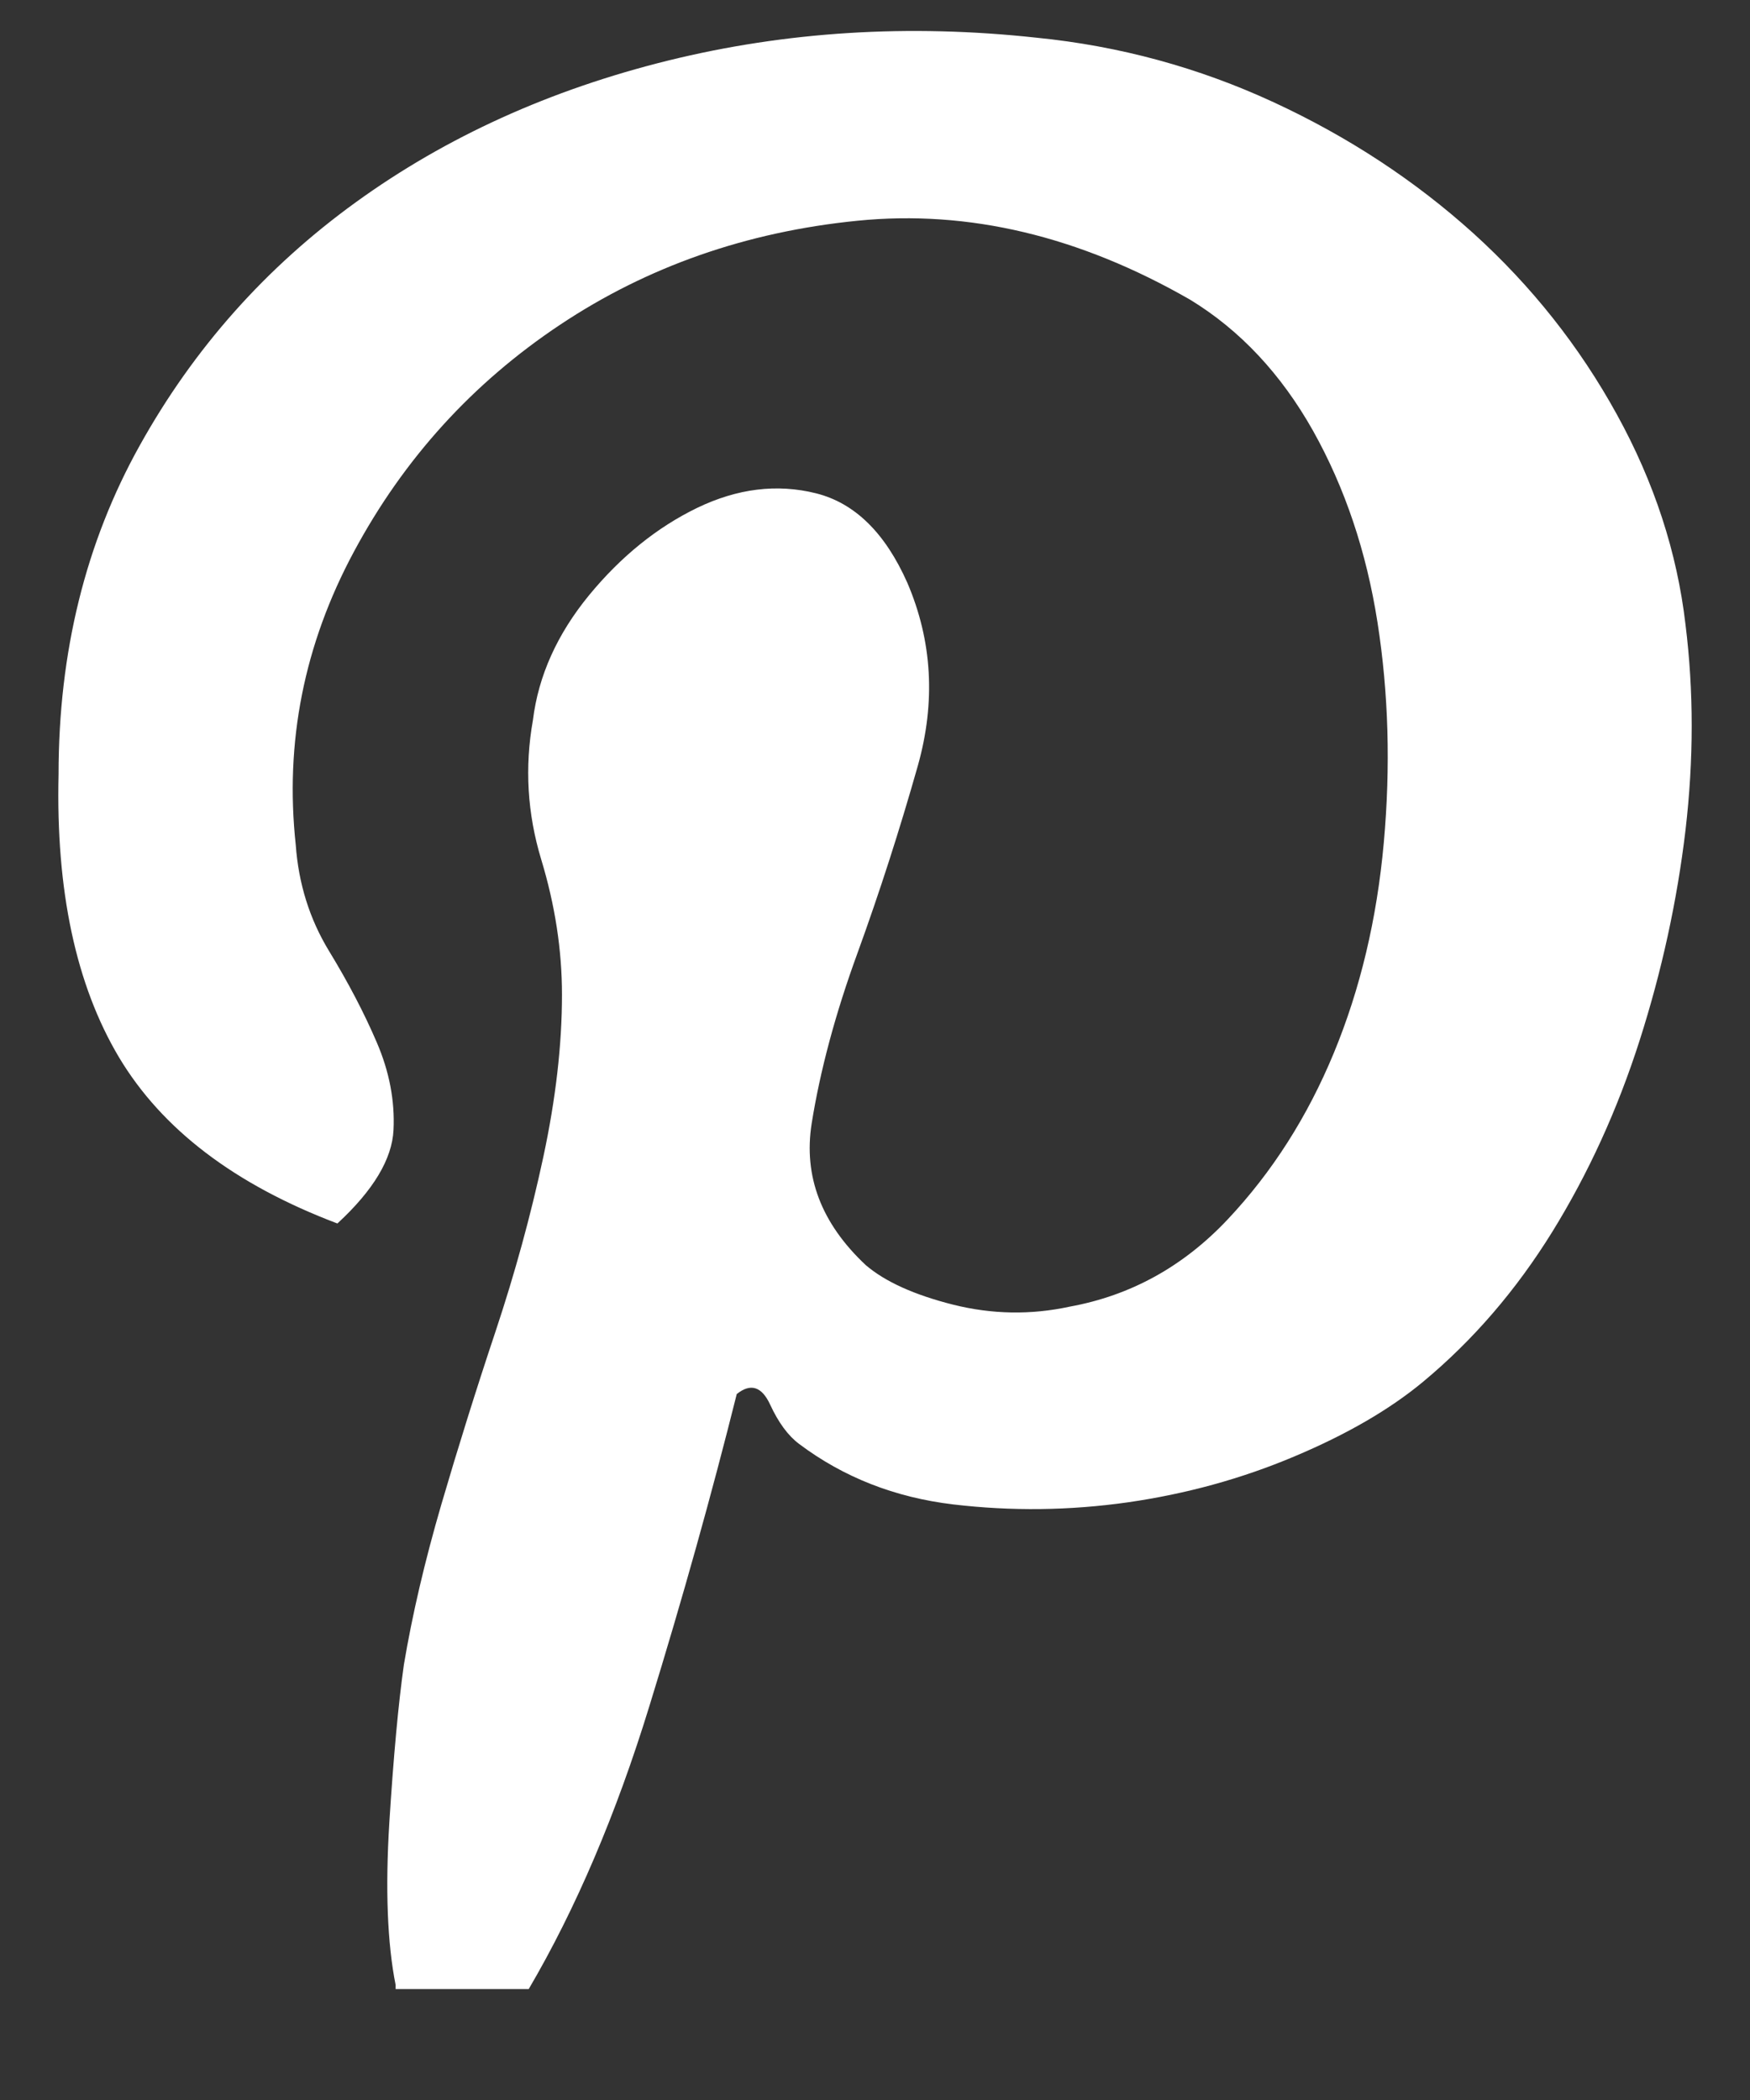 <svg width="15" height="18" viewBox="0 0 15 18" fill="none" xmlns="http://www.w3.org/2000/svg">
<rect x="0" y="0" width="15" height="18" fill="#333333" stroke="none"/>
<path d="M6.85 12.377C6.755 12.306 6.672 12.193 6.601 12.039C6.529 11.884 6.434 11.854 6.315 11.949C6.101 12.805 5.852 13.697 5.566 14.624C5.281 15.551 4.936 16.36 4.532 17.049H3.391V17.014C3.32 16.657 3.302 16.193 3.337 15.623C3.373 15.052 3.415 14.6 3.462 14.268C3.534 13.839 3.641 13.382 3.783 12.895C3.926 12.407 4.08 11.914 4.247 11.414C4.413 10.915 4.55 10.416 4.657 9.917C4.764 9.417 4.817 8.954 4.817 8.526C4.817 8.145 4.758 7.759 4.639 7.367C4.52 6.974 4.496 6.576 4.568 6.172C4.615 5.792 4.776 5.435 5.049 5.102C5.323 4.769 5.632 4.52 5.976 4.353C6.321 4.187 6.66 4.145 6.993 4.228C7.326 4.311 7.587 4.567 7.777 4.995C7.991 5.494 8.021 6.017 7.867 6.564C7.712 7.111 7.54 7.646 7.35 8.169C7.159 8.692 7.029 9.18 6.957 9.631C6.886 10.083 7.04 10.487 7.421 10.844C7.587 10.986 7.837 11.099 8.17 11.183C8.503 11.266 8.835 11.272 9.168 11.2C9.691 11.105 10.143 10.856 10.524 10.451C10.904 10.047 11.207 9.572 11.433 9.025C11.659 8.478 11.802 7.878 11.861 7.224C11.92 6.57 11.902 5.94 11.807 5.334C11.712 4.728 11.528 4.181 11.255 3.693C10.981 3.206 10.63 2.831 10.203 2.57C9.252 2.023 8.301 1.797 7.35 1.892C6.398 1.987 5.549 2.285 4.8 2.784C4.051 3.283 3.462 3.931 3.034 4.728C2.606 5.524 2.44 6.362 2.535 7.242C2.559 7.575 2.654 7.878 2.82 8.151C2.987 8.425 3.123 8.686 3.23 8.936C3.337 9.185 3.385 9.435 3.373 9.685C3.361 9.934 3.201 10.202 2.892 10.487C2.012 10.154 1.388 9.679 1.019 9.061C0.651 8.442 0.478 7.634 0.502 6.636C0.502 5.589 0.734 4.65 1.198 3.818C1.661 2.986 2.279 2.291 3.052 1.732C3.825 1.173 4.716 0.769 5.727 0.519C6.737 0.27 7.789 0.204 8.883 0.323C9.596 0.394 10.274 0.579 10.916 0.876C11.558 1.173 12.128 1.548 12.628 1.999C13.127 2.451 13.537 2.968 13.858 3.551C14.179 4.133 14.375 4.734 14.447 5.352C14.518 5.922 14.518 6.511 14.447 7.117C14.375 7.723 14.244 8.324 14.054 8.918C13.864 9.512 13.614 10.059 13.305 10.559C12.996 11.058 12.628 11.486 12.2 11.842C11.914 12.08 11.546 12.294 11.094 12.484C10.642 12.675 10.167 12.805 9.668 12.877C9.168 12.948 8.669 12.954 8.17 12.895C7.67 12.835 7.231 12.663 6.85 12.377Z" fill="white"/>
</svg>
